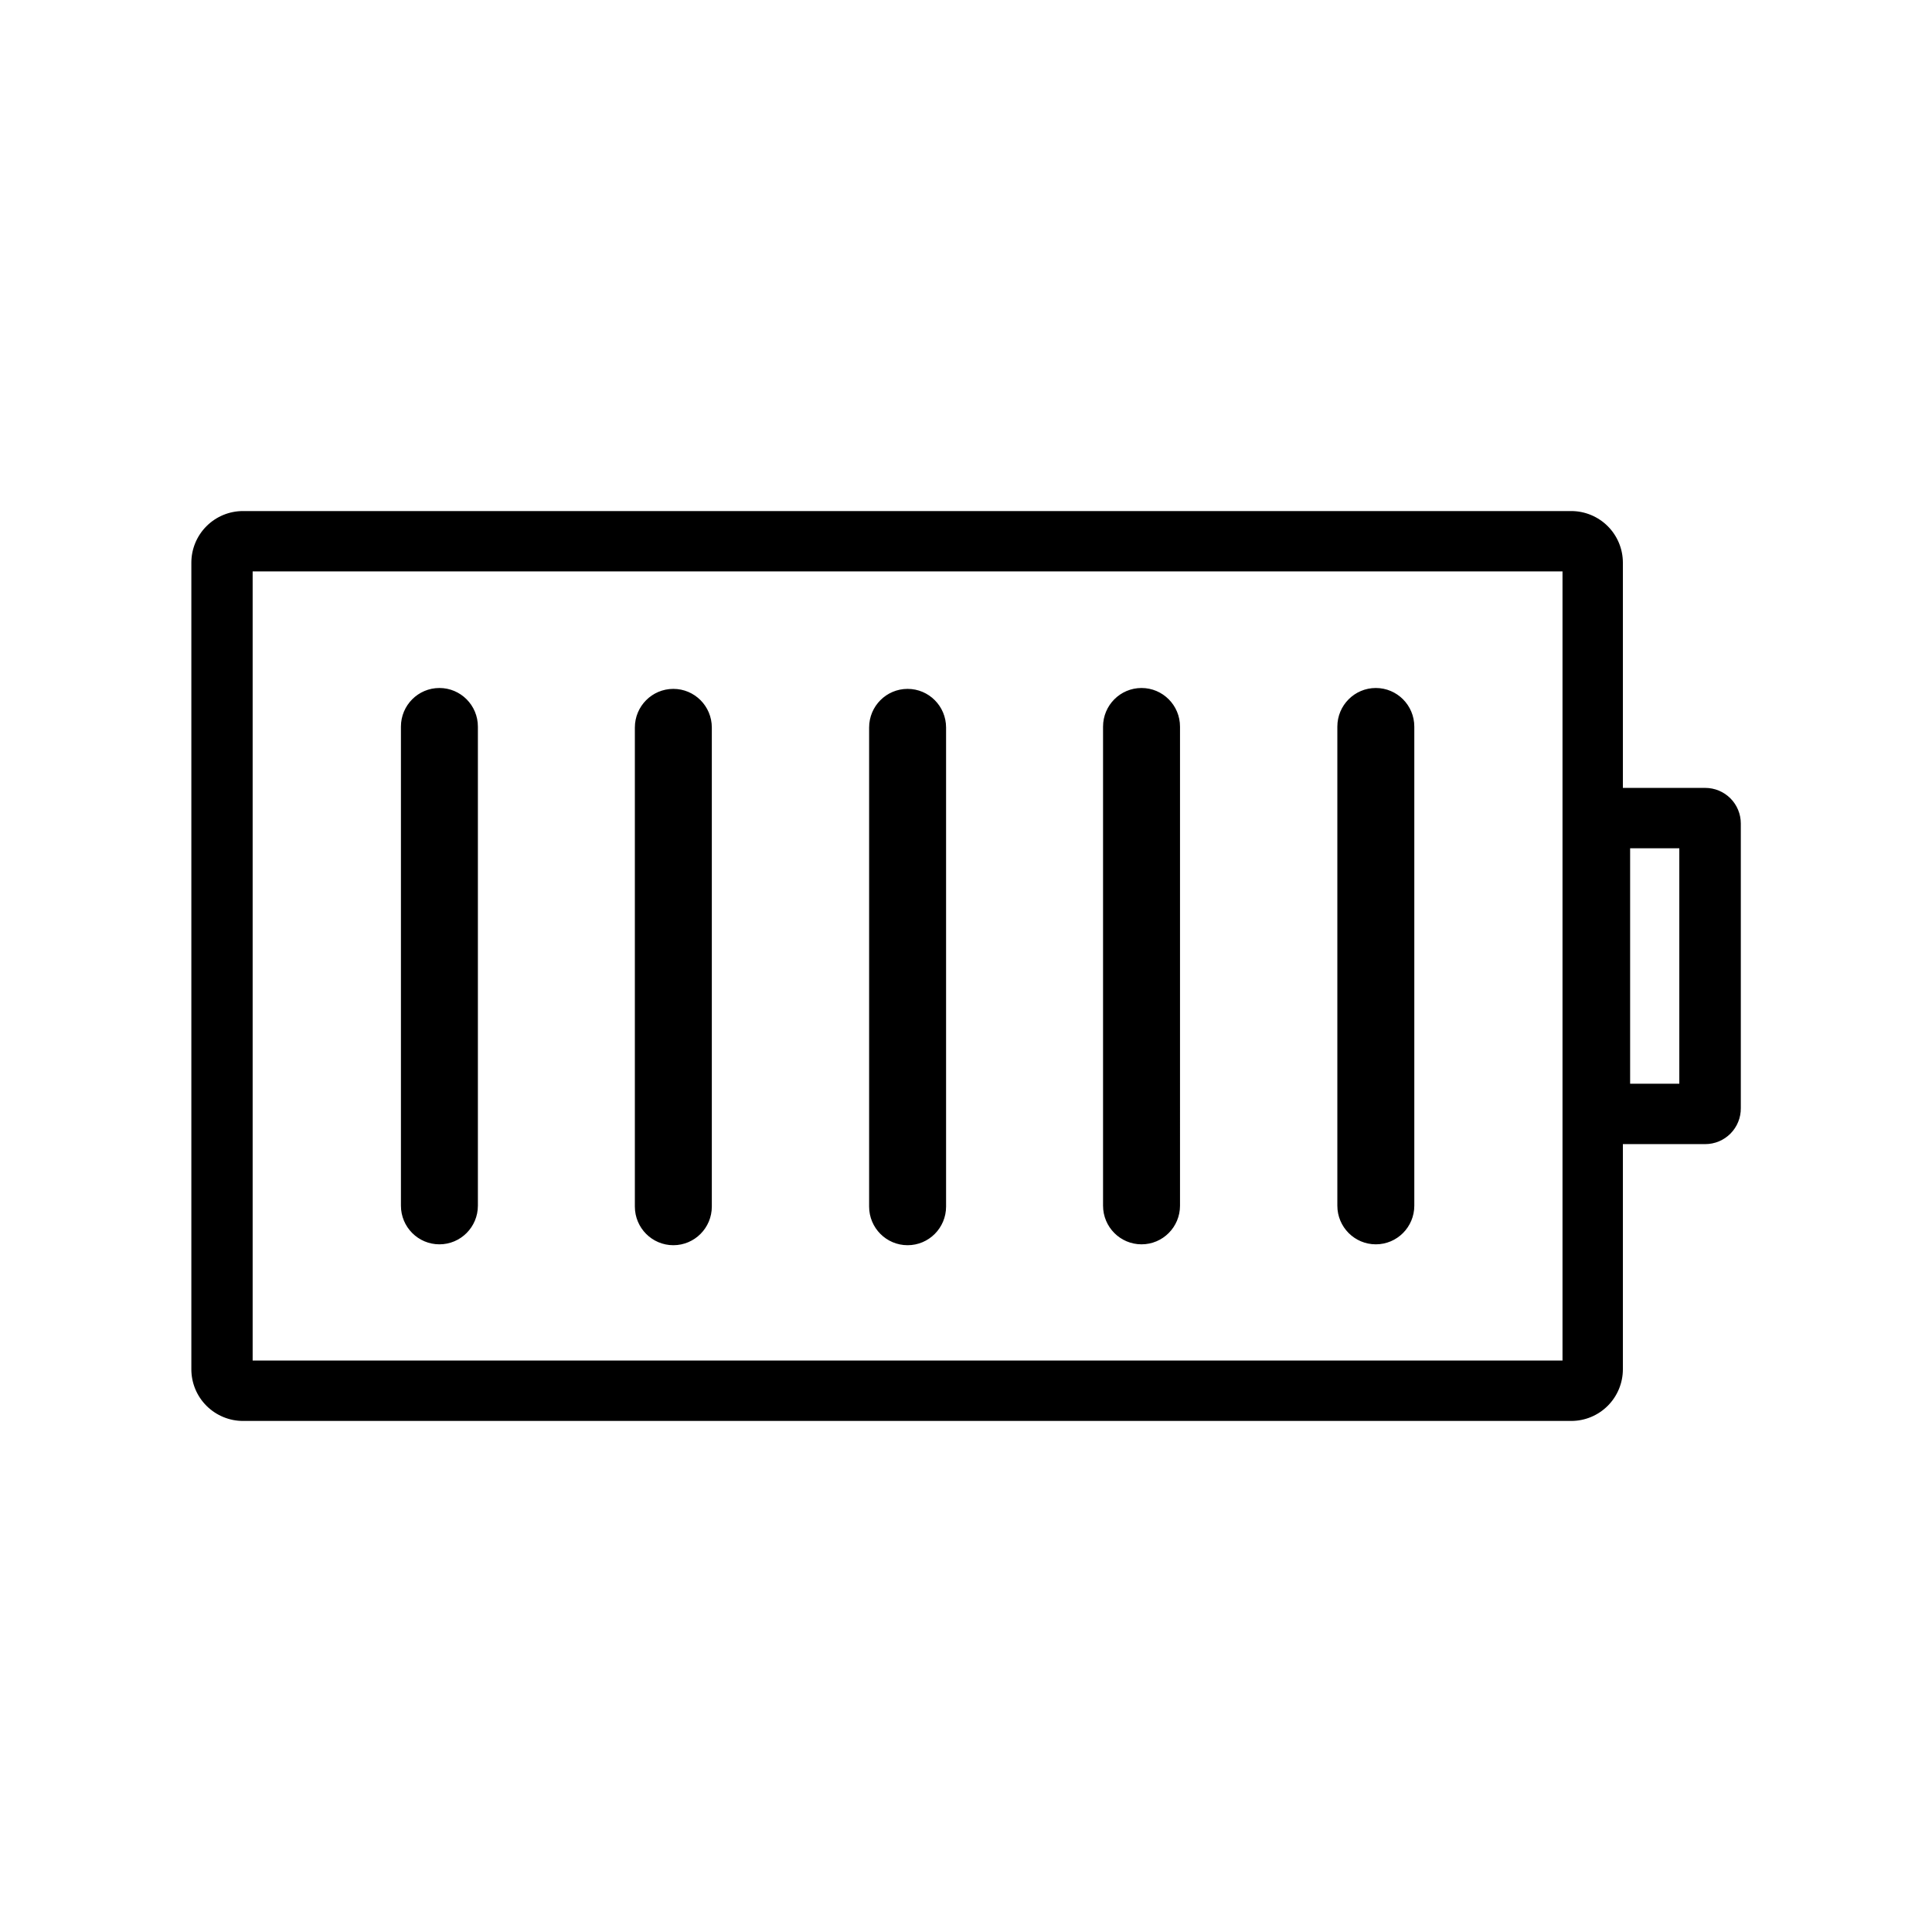 <svg xmlns="http://www.w3.org/2000/svg" width="48" height="48" viewBox="0 0 48 48" fill="none"><rect x="0" y="0" width="48" height="48" fill="#808080" stroke="none"/><g clip-path="url(#clip0_3_1140)"><path fill="#fff" d="M0 0h48v48H0z"></path><g clip-path="url(#clip1_3_1140)"><g clip-path="url(#clip2_3_1140)"><path d="M48 0H0v48h48V0z" fill="#fff"></path><path d="M38.82 14.197v19.605H6.277v-19.605H38.82zm.217-1.5h-33c-.34 0-.666.135-.907.376-.241.241-.376.567-.376.907v20.04c0 .34.135.666.376.907.241.24.567.376.907.376h33c.34 0 .666-.135.907-.376.24-.24.376-.567.376-.907V13.98c0-.34-.135-.666-.376-.907-.24-.24-.567-.376-.907-.376z" fill="#000"></path><path d="M41.722 21.075v5.85H40.5v-5.85h1.252m.615-1.5H39.855c-.229.008-.447.104-.607.27-.16.165-.249.386-.248.615v7.072c-.001.117.021.233.065.341.044.108.109.207.191.29.082.083.18.149.288.194.108.045.224.068.34.068h2.482c.117 0 .233-.023.34-.068.108-.045.206-.111.288-.194.082-.083.147-.181.191-.29.044-.108.066-.224.065-.341V20.46c0-.235-.093-.46-.259-.626-.166-.166-.391-.259-.626-.259zm-13.05-1.522c0-.53-.428-.96-.956-.96s-.956.43-.956.96V29.955c0 .53.428.96.956.96s.956-.43.956-.96V18.052zm-5.812.022c0-.53-.428-.96-.956-.96s-.956.43-.956.96v11.902c0 .53.428.96.956.96s.956-.43.956-.96V18.075zm-5.82 0c0-.53-.428-.96-.956-.96s-.956.43-.956.96v11.902c0 .53.428.96.956.96s.956-.43.956-.96V18.075zm-5.812-.022c0-.53-.428-.96-.956-.96s-.956.43-.956.96V29.955c0 .53.428.96.956.96s.956-.43.956-.96V18.052zm23.265 0c0-.53-.428-.96-.956-.96s-.956.43-.956.96V29.955c0 .53.428.96.956.96s.956-.43.956-.96V18.052z" fill="#000"></path></g></g></g><defs><clipPath id="clip0_3_1140"><path fill="#fff" d="M0 0h48v48H0z"></path></clipPath><clipPath id="clip1_3_1140"><path fill="#fff" d="M0 0h48v48H0z"></path></clipPath><clipPath id="clip2_3_1140"><path fill="#fff" d="M0 0h48v48H0z"></path></clipPath></defs></svg>